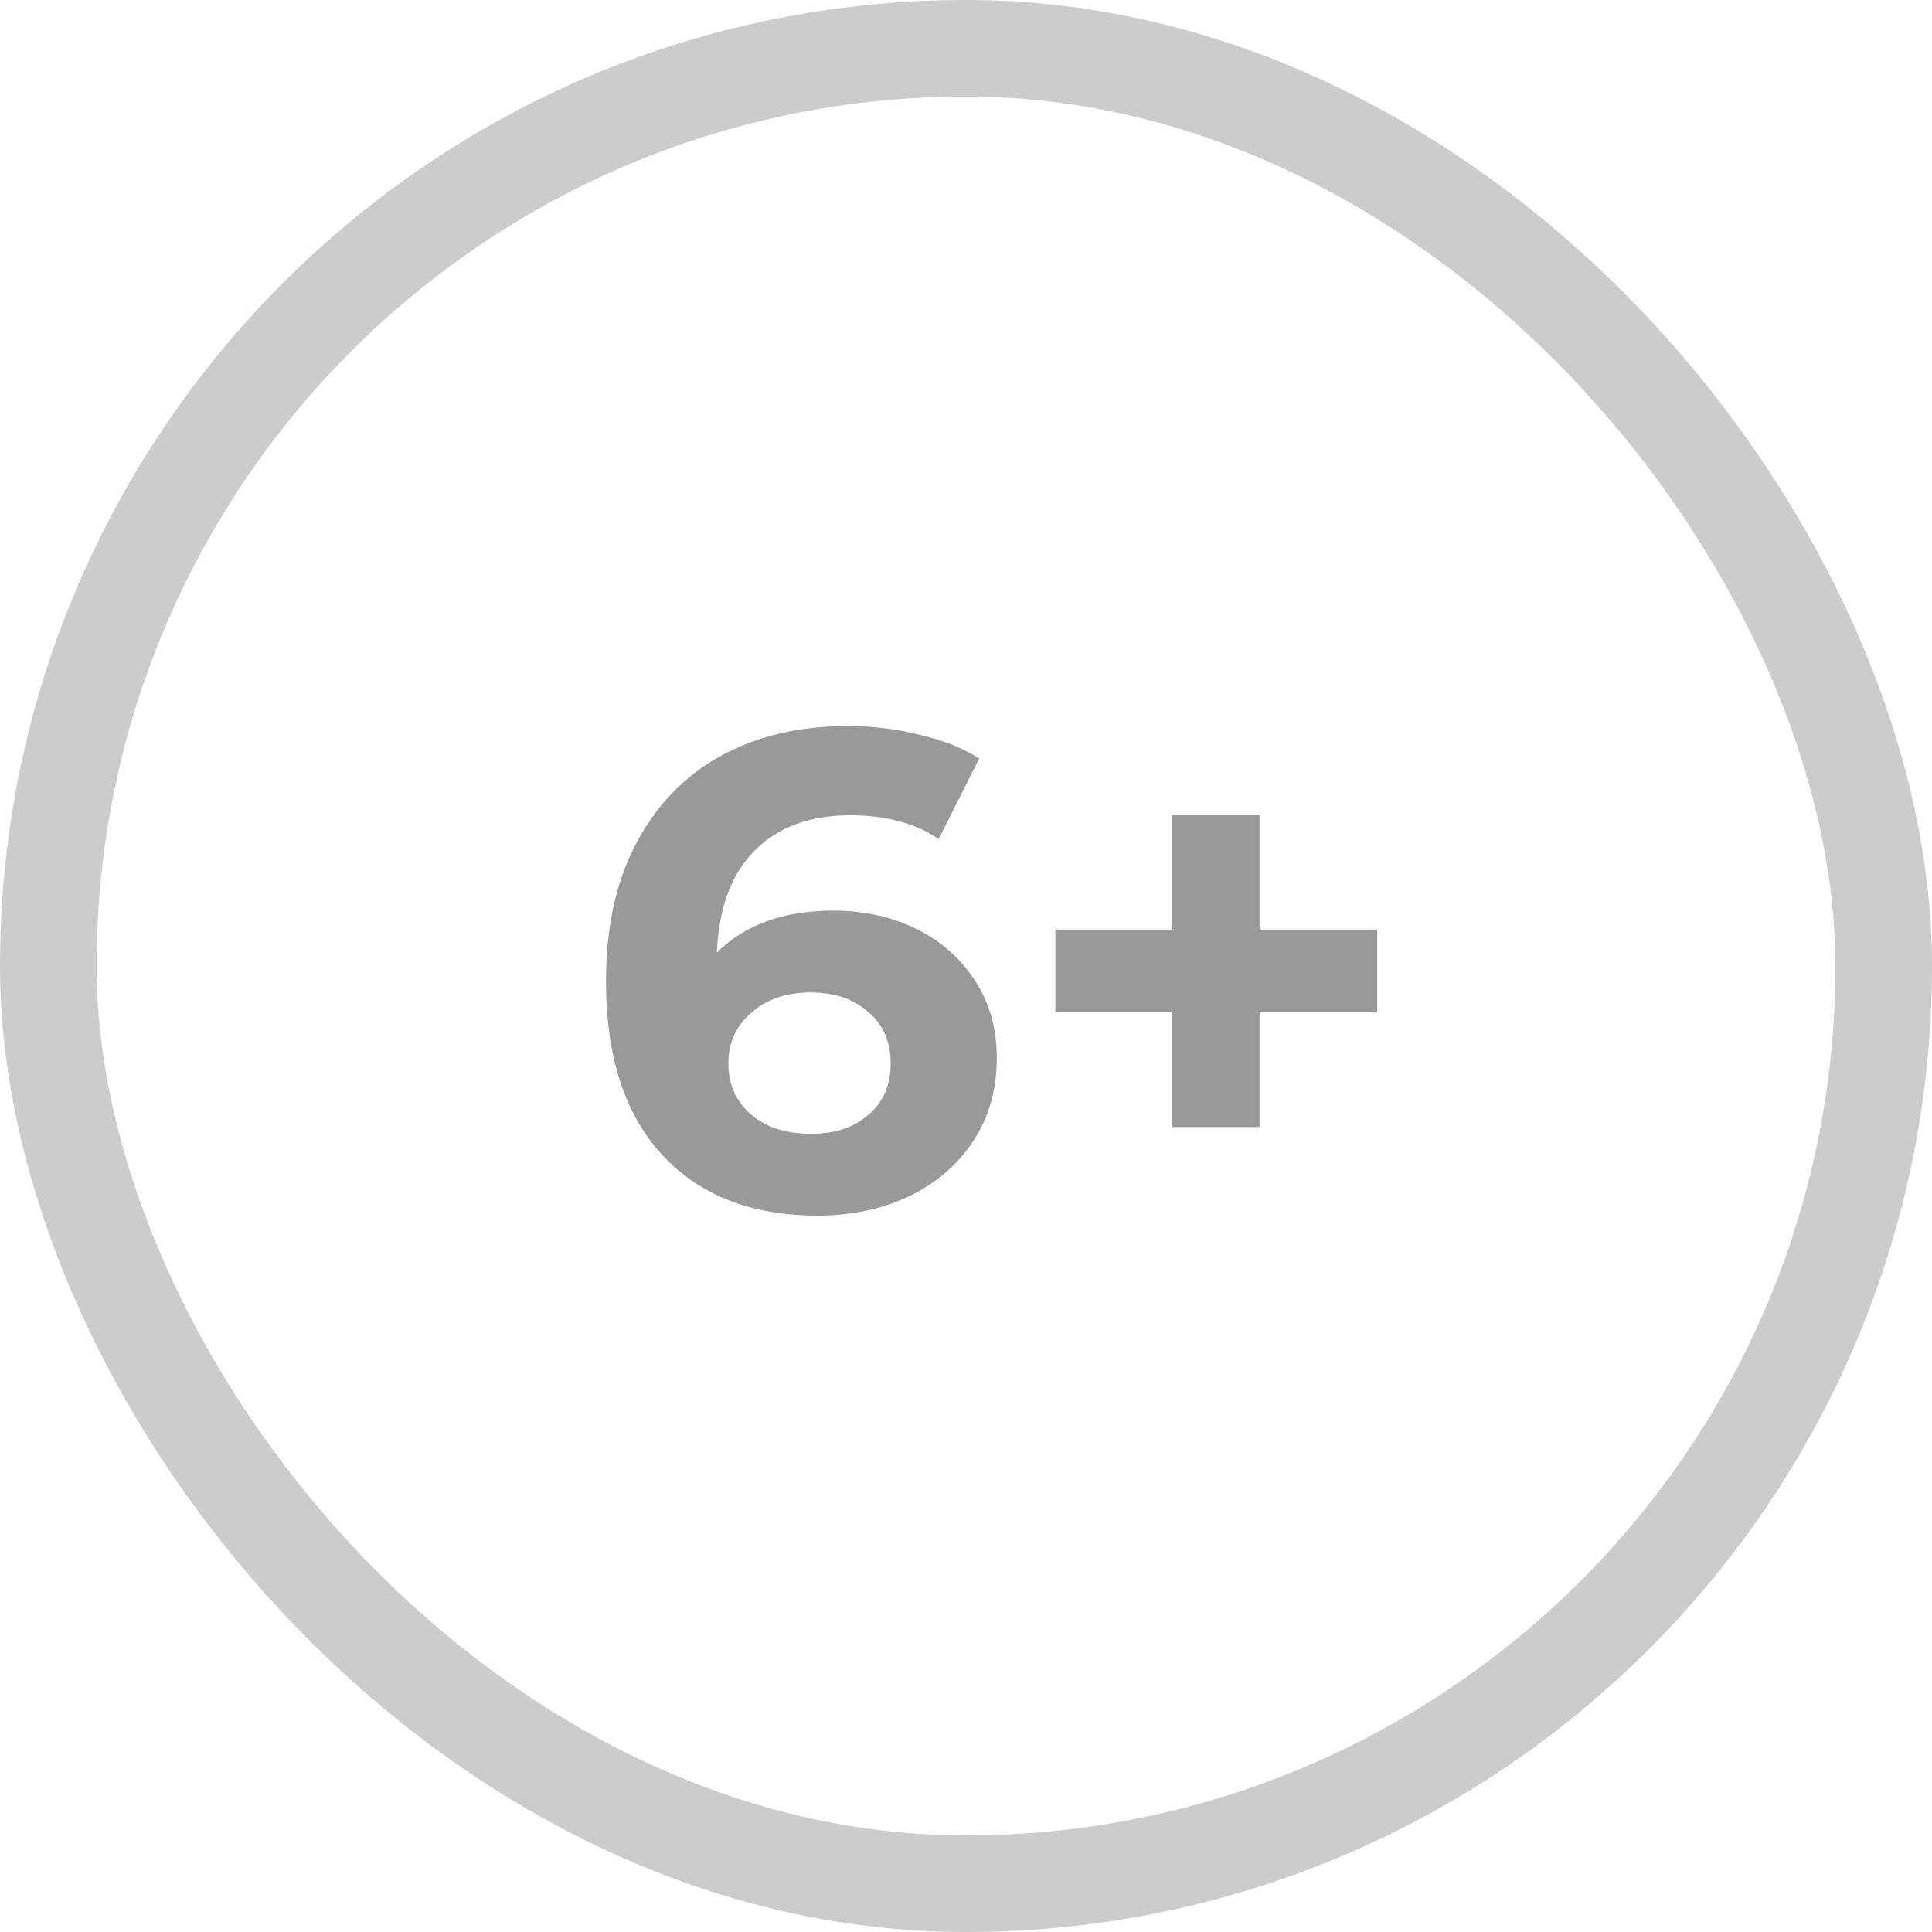 <svg width="40" height="40" viewBox="0 0 40 40" fill="none" xmlns="http://www.w3.org/2000/svg">
<rect x="1" y="1" width="38" height="38" rx="19" stroke="black" stroke-opacity="0.2" stroke-width="2"/>
<path d="M17.264 18.854C17.889 18.854 18.459 18.98 18.972 19.232C19.485 19.484 19.891 19.843 20.19 20.31C20.489 20.767 20.638 21.299 20.638 21.906C20.638 22.559 20.475 23.133 20.148 23.628C19.821 24.123 19.373 24.505 18.804 24.776C18.244 25.037 17.619 25.168 16.928 25.168C15.556 25.168 14.483 24.748 13.708 23.908C12.933 23.068 12.546 21.869 12.546 20.31C12.546 19.199 12.756 18.247 13.176 17.454C13.596 16.661 14.179 16.059 14.926 15.648C15.682 15.237 16.555 15.032 17.544 15.032C18.067 15.032 18.566 15.093 19.042 15.214C19.527 15.326 19.938 15.489 20.274 15.704L19.434 17.37C18.949 17.043 18.337 16.88 17.6 16.88C16.769 16.88 16.111 17.123 15.626 17.608C15.141 18.093 14.879 18.798 14.842 19.722C15.421 19.143 16.228 18.854 17.264 18.854ZM16.802 23.474C17.287 23.474 17.679 23.343 17.978 23.082C18.286 22.821 18.44 22.466 18.44 22.018C18.44 21.57 18.286 21.215 17.978 20.954C17.679 20.683 17.278 20.548 16.774 20.548C16.279 20.548 15.873 20.688 15.556 20.968C15.239 21.239 15.08 21.589 15.08 22.018C15.08 22.447 15.234 22.797 15.542 23.068C15.85 23.339 16.27 23.474 16.802 23.474ZM28.514 20.954H26.078V23.334H24.272V20.954H21.85V19.246H24.272V16.866H26.078V19.246H28.514V20.954Z" fill="black" fill-opacity="0.4"/>
</svg>
